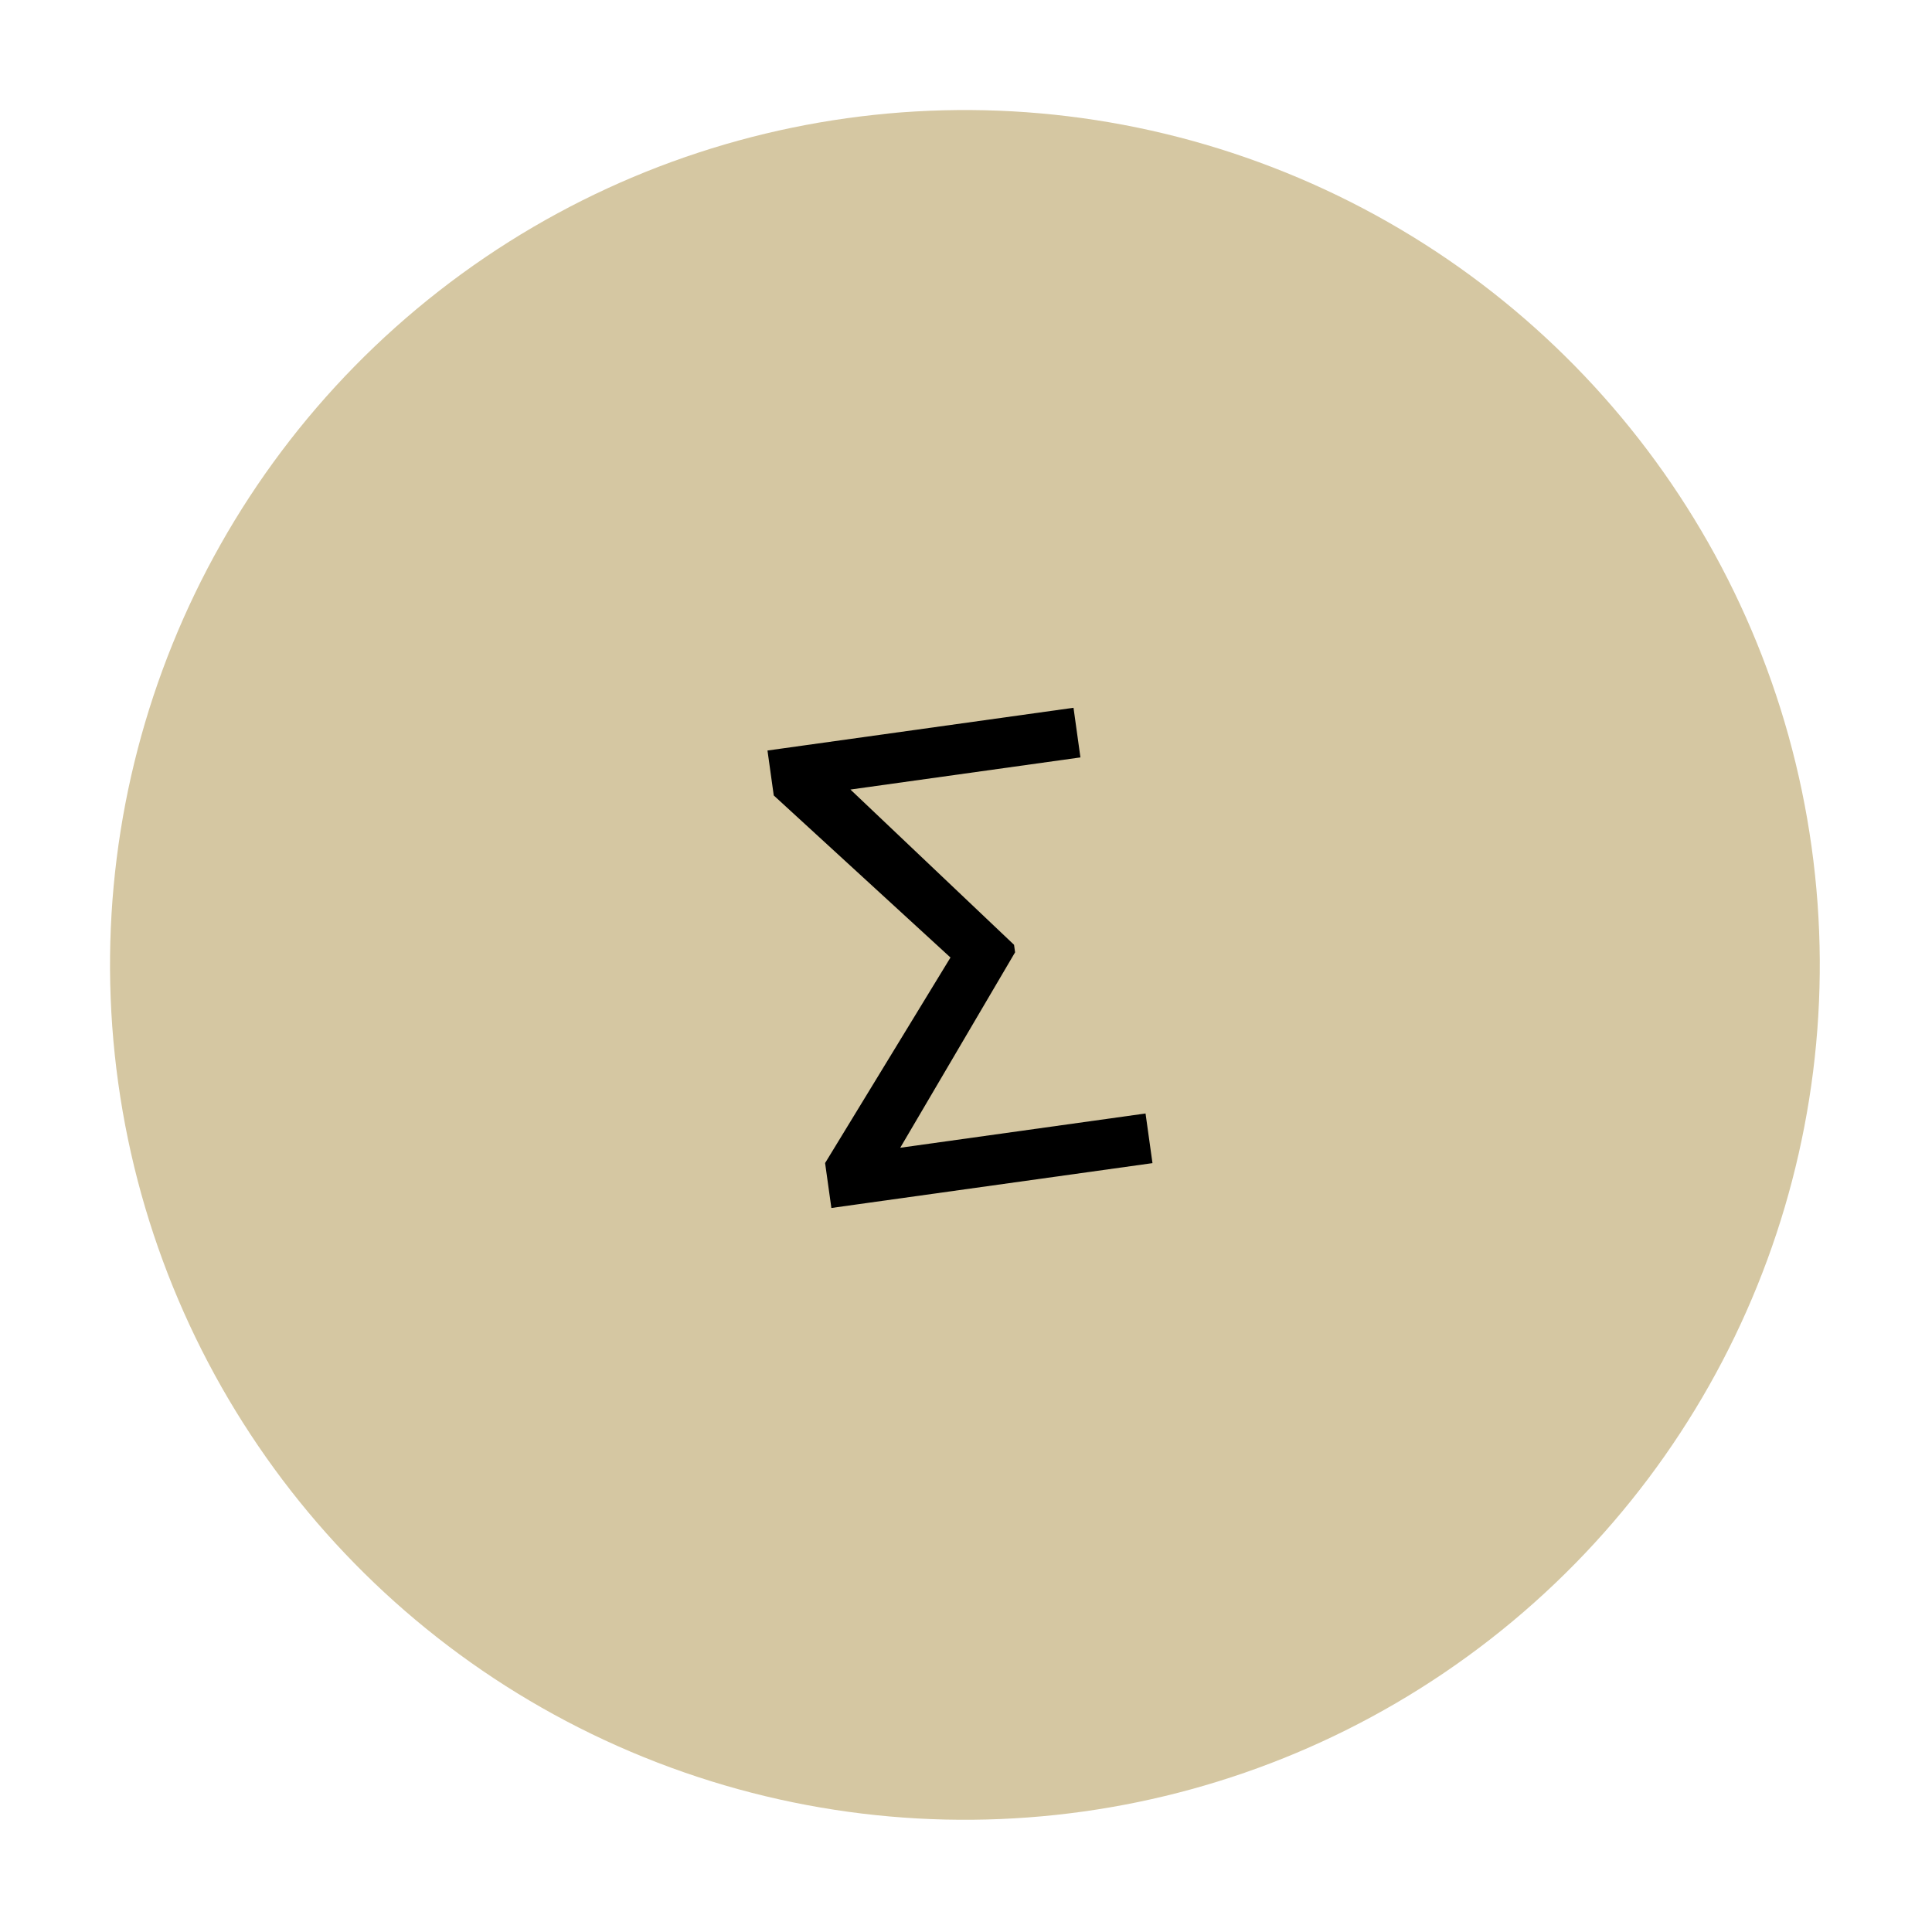 <?xml version="1.0" encoding="UTF-8"?> <svg xmlns="http://www.w3.org/2000/svg" width="113" height="113" viewBox="0 0 113 113" fill="none"> <circle cx="56.436" cy="56.436" r="50" transform="rotate(-7.951 56.436 56.436)" fill="#D5C7A2"></circle> <path d="M67.001 65.126L67.407 68.03L50.005 70.46L49.599 67.557L67.001 65.126ZM62.788 41.397L63.193 44.3L46.14 46.682L45.734 43.779L62.788 41.397ZM59.31 55.26L59.371 55.7L50.758 70.355L48.626 70.653L48.259 68.025L55.592 56.004L45.256 46.525L44.889 43.897L47.021 43.599L59.31 55.26Z" fill="black"></path> </svg> 